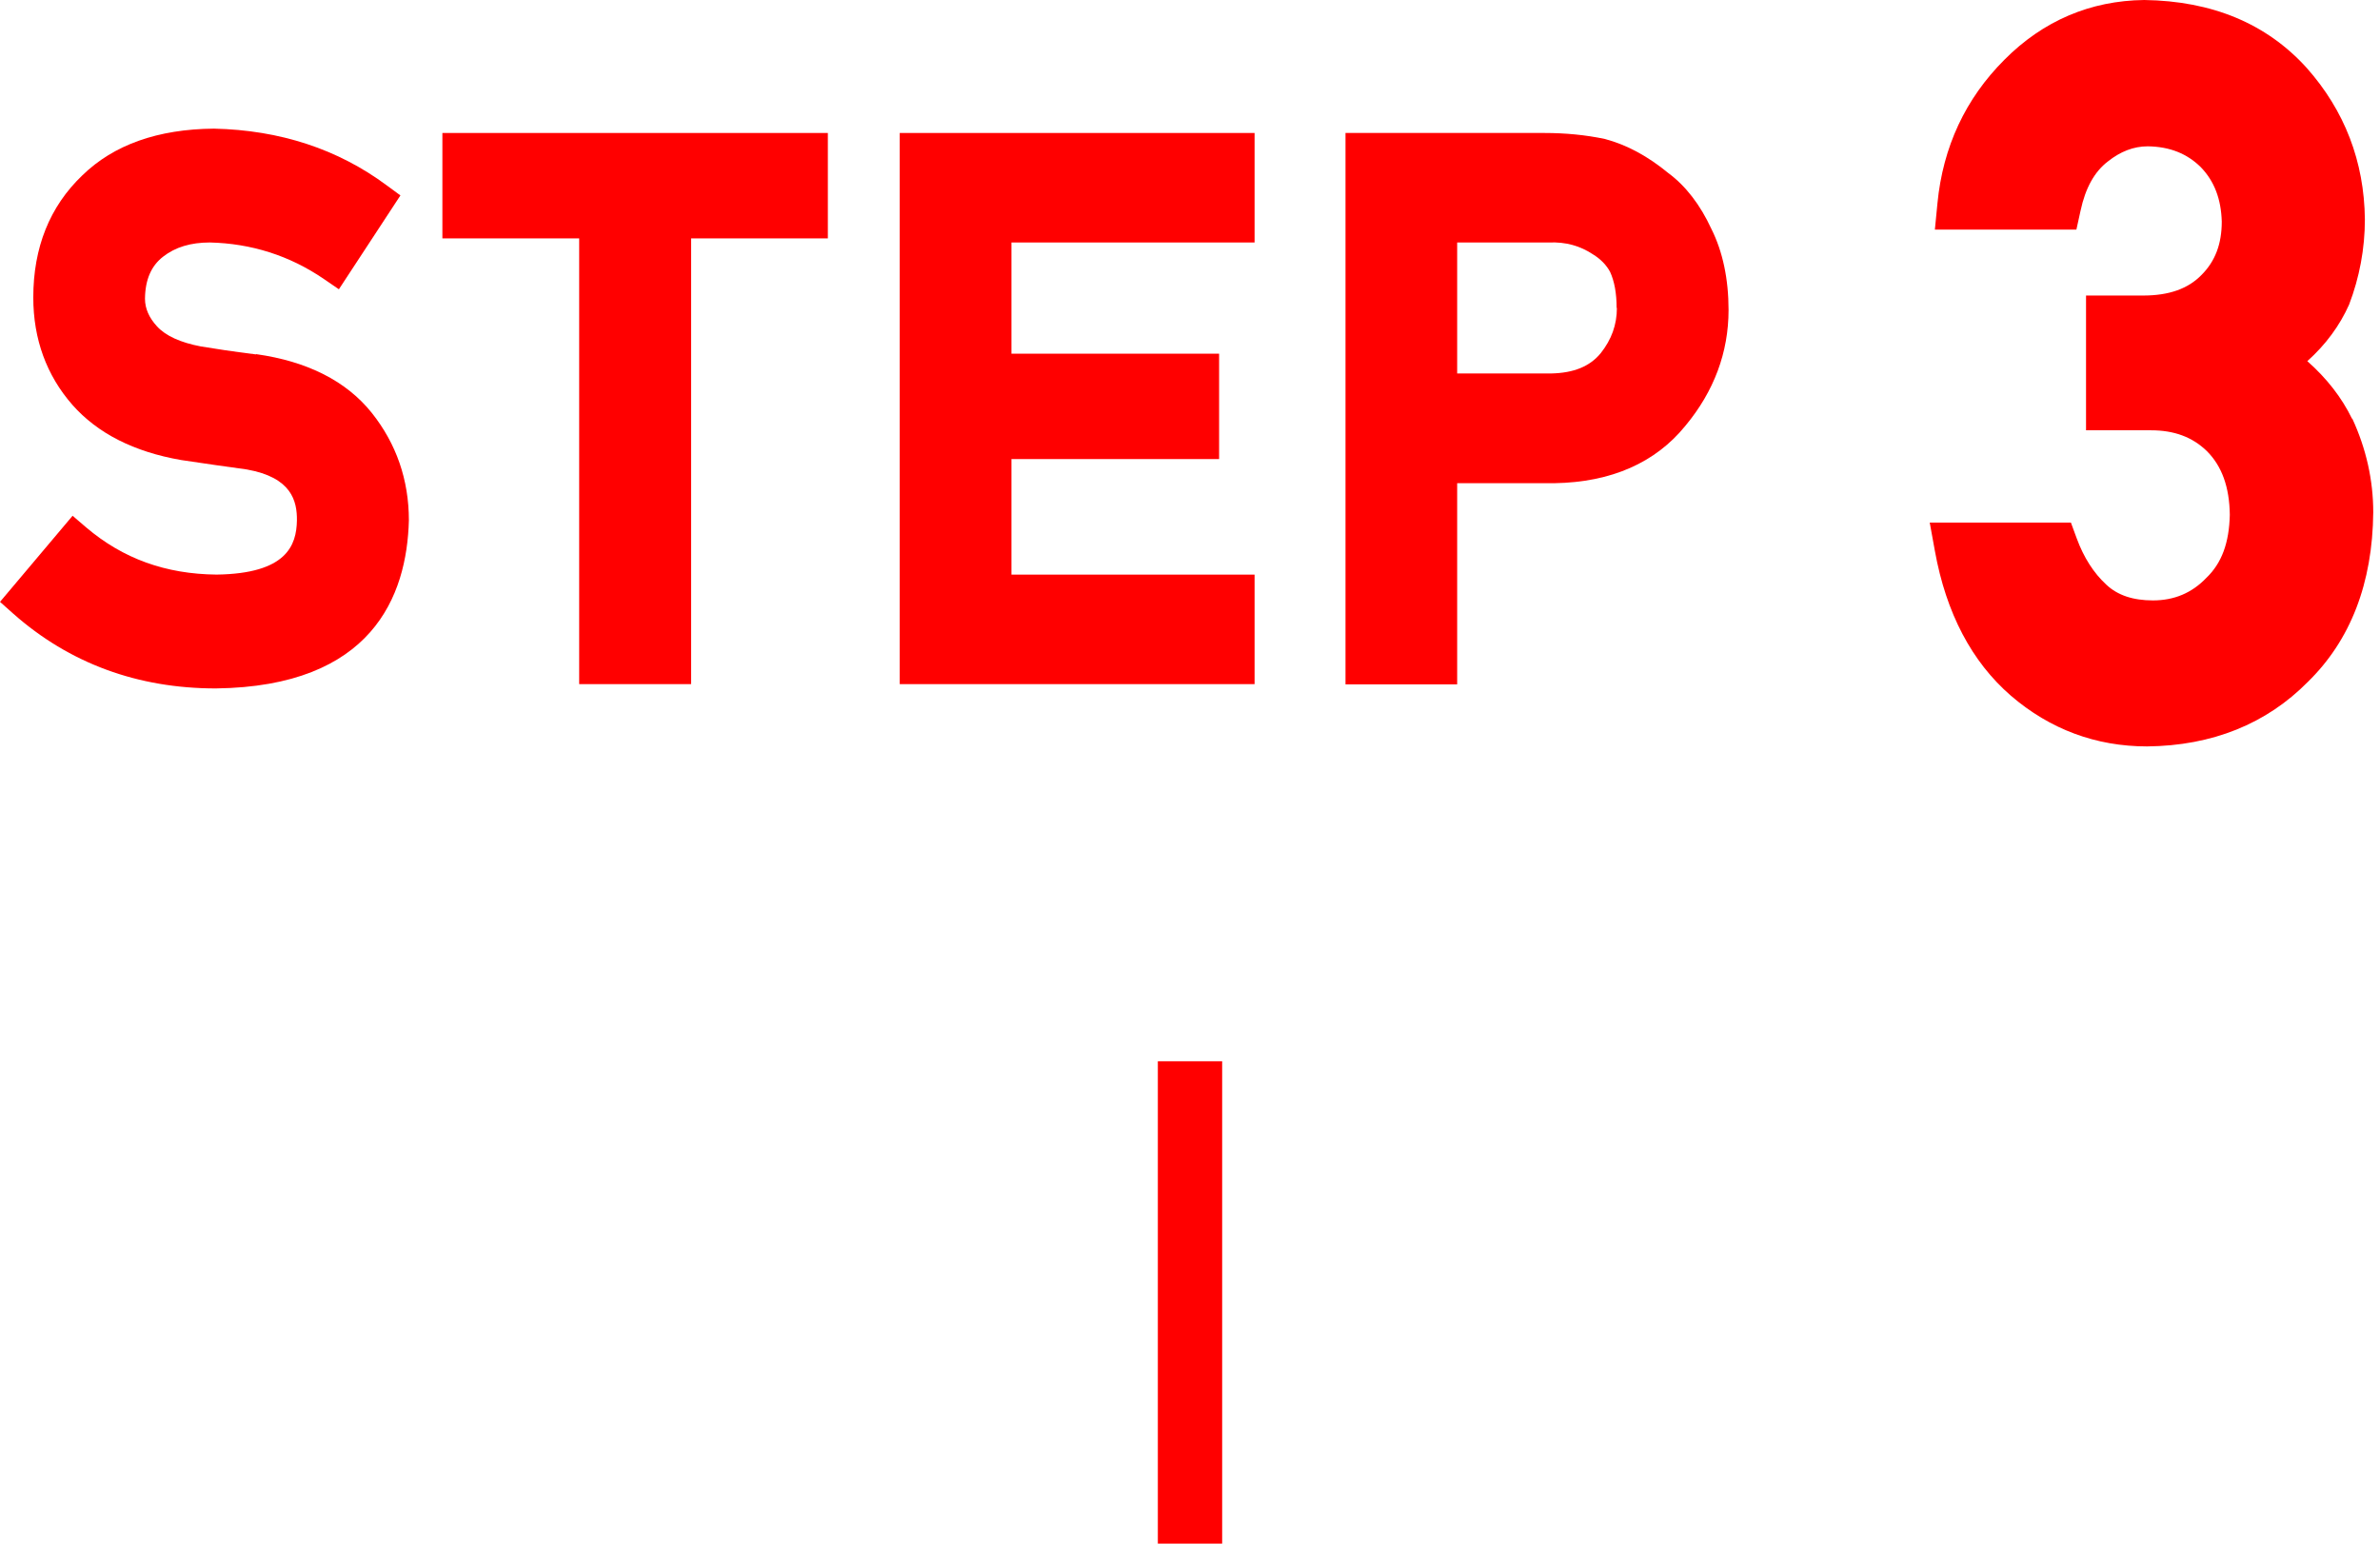 <svg width="74" height="48" viewBox="0 0 74 48" fill="none" xmlns="http://www.w3.org/2000/svg">
<path d="M7.957 11.02C7.23 10.93 6.652 10.84 6.247 10.773C5.61 10.652 5.152 10.443 4.883 10.15C4.635 9.88 4.508 9.595 4.508 9.287C4.515 8.695 4.702 8.268 5.07 7.982C5.452 7.683 5.933 7.54 6.525 7.54C7.808 7.57 9 7.945 10.065 8.672L10.537 8.995L12.45 6.077L12.023 5.763C10.508 4.638 8.707 4.045 6.652 4C4.905 4.015 3.533 4.503 2.558 5.455C1.545 6.423 1.035 7.697 1.035 9.25C1.035 10.547 1.448 11.672 2.25 12.588C3.03 13.473 4.162 14.05 5.633 14.305C6.383 14.418 7.065 14.515 7.673 14.598C9.068 14.845 9.24 15.58 9.232 16.188C9.217 16.953 8.918 17.837 6.735 17.867C5.152 17.852 3.825 17.372 2.685 16.405L2.257 16.038L0 18.715L0.412 19.082C2.16 20.628 4.282 21.407 6.713 21.407C11.565 21.348 12.652 18.543 12.713 16.18C12.713 14.92 12.322 13.795 11.557 12.835C10.77 11.852 9.562 11.238 7.965 11.012L7.957 11.02Z" fill="#FF0000"/>
<path d="M13.755 7.413H18.008V21.273H21.488V7.413H25.74V4.135H13.755V7.413Z" fill="#FF0000"/>
<path d="M27.975 21.273H39.008V17.868H31.448V14.275H37.905V10.998H31.448V7.54H39.008V4.135H27.975V21.273Z" fill="#FF0000"/>
<path d="M51.87 5.38C51.233 4.855 50.58 4.503 49.905 4.323C49.305 4.195 48.667 4.135 48.023 4.135H41.835V21.28H45.307V15.025H48.337C50.1 14.995 51.472 14.388 52.403 13.24C53.295 12.168 53.745 10.953 53.745 9.64C53.745 8.68 53.565 7.825 53.212 7.12C52.867 6.37 52.41 5.778 51.87 5.38ZM50.273 9.573C50.273 10.098 50.108 10.555 49.77 10.983C49.432 11.395 48.93 11.598 48.233 11.613H45.307V7.54H48.157C48.69 7.518 49.133 7.645 49.538 7.915C49.77 8.058 49.95 8.245 50.062 8.455C50.197 8.748 50.265 9.123 50.265 9.58L50.273 9.573Z" fill="#FF0000"/>
<path d="M73.13 13.02C72.81 12.36 72.34 11.76 71.74 11.23C72.32 10.71 72.75 10.12 73.04 9.47C73.36 8.63 73.53 7.74 73.53 6.82C73.51 5.02 72.9 3.44 71.72 2.11C70.47 0.73 68.78 0.03 66.67 0C64.99 0.02 63.52 0.65 62.32 1.86C61.11 3.07 60.41 4.57 60.24 6.32L60.16 7.14H64.56L64.69 6.55C64.84 5.85 65.12 5.34 65.54 5.02C65.93 4.71 66.34 4.55 66.78 4.55C67.47 4.56 68 4.78 68.42 5.19C68.85 5.63 69.06 6.19 69.08 6.89C69.08 7.58 68.88 8.12 68.45 8.55C68.03 8.98 67.44 9.19 66.63 9.19H64.86V13.38H66.88C67.6 13.38 68.17 13.59 68.62 14.03C69.08 14.49 69.32 15.14 69.33 16.01C69.31 16.88 69.08 17.51 68.6 17.97C68.15 18.44 67.6 18.67 66.94 18.67C66.32 18.67 65.84 18.51 65.49 18.18C65.1 17.82 64.79 17.34 64.57 16.74L64.39 16.25H60L60.16 17.13C60.51 19.07 61.31 20.58 62.52 21.63C63.74 22.68 65.17 23.21 66.76 23.21C68.78 23.19 70.47 22.51 71.76 21.2C73.08 19.91 73.77 18.14 73.79 15.93C73.79 14.93 73.57 13.95 73.14 13.02H73.13Z" fill="#FF0000"/>
<path d="M37 33V48" stroke="#FF0000" stroke-width="2"/>
</svg>
